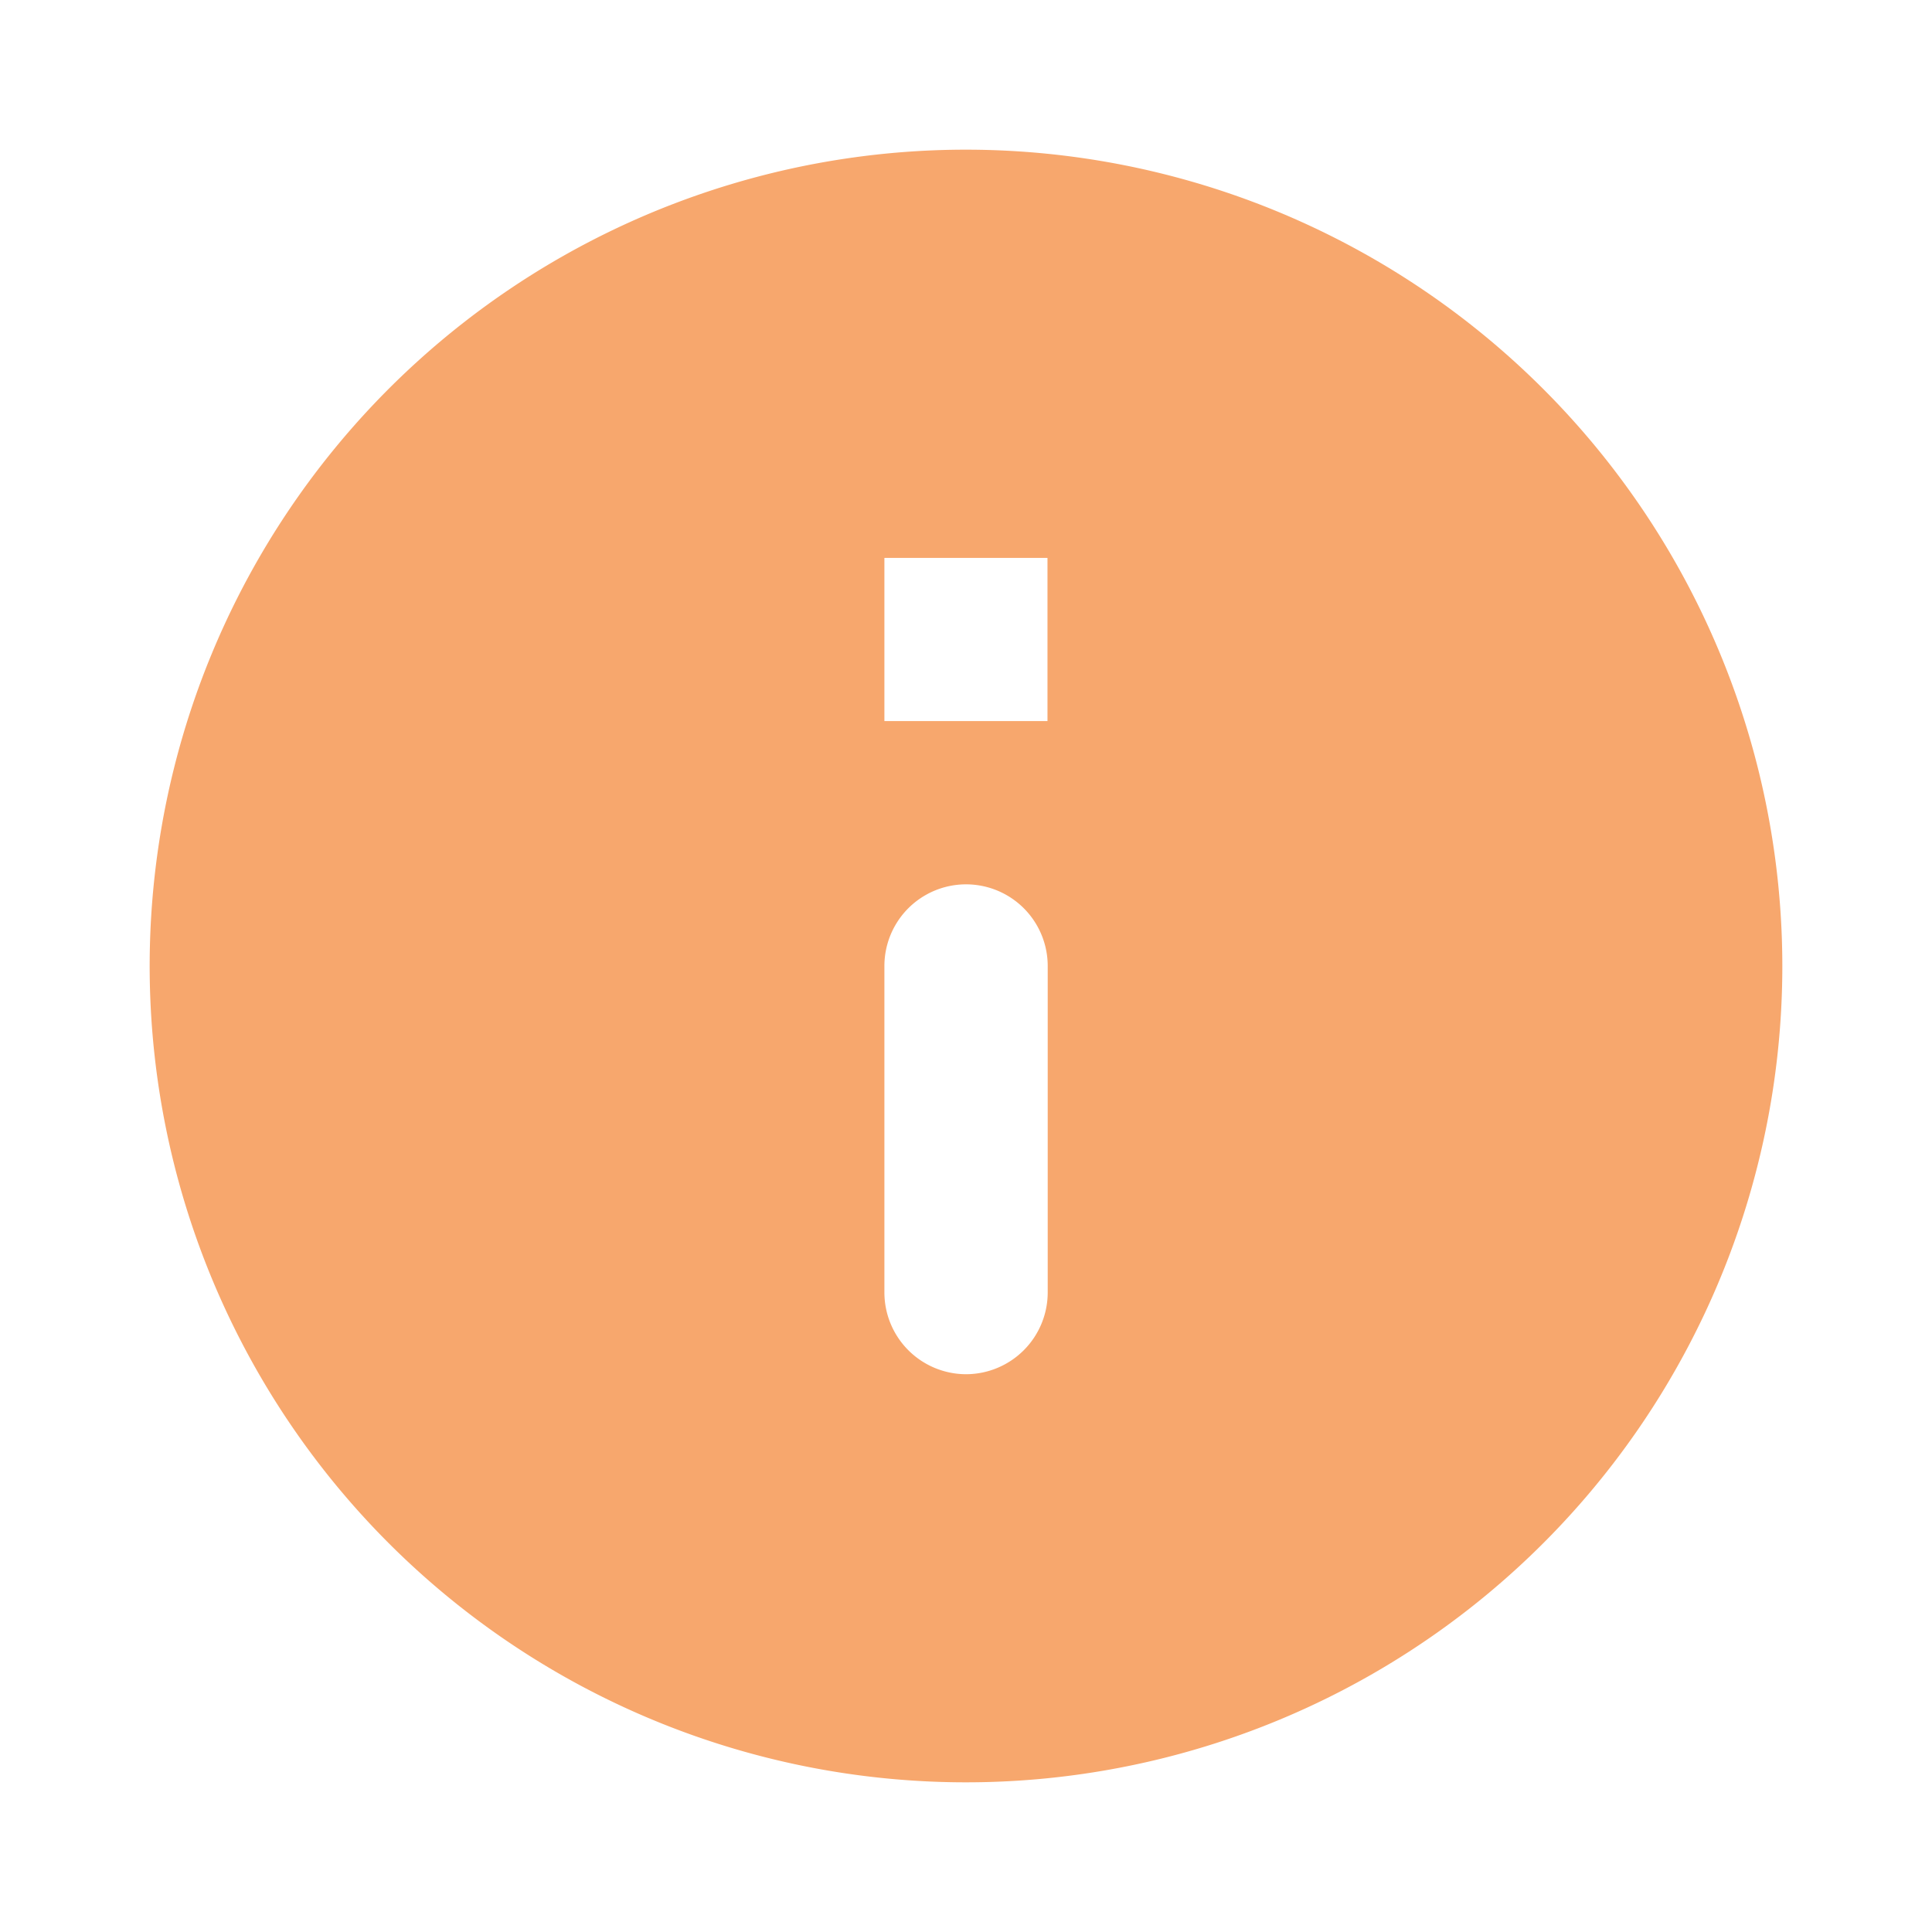 <svg xmlns="http://www.w3.org/2000/svg" width="17" height="17" viewBox="0 0 17 17"><defs><style>.a{fill:none;}.b{fill:#f7a76d;}</style></defs><path class="a" d="M0,0H17V17H0Z"/><path class="b" d="M9.183,2a7.183,7.183,0,1,0,7.183,7.183A7.186,7.186,0,0,0,9.183,2Zm0,10.775a.72.72,0,0,1-.718-.718V9.183a.718.718,0,0,1,1.437,0v2.873A.72.72,0,0,1,9.183,12.775ZM9.9,7.028H8.465V5.592H9.9Z" transform="translate(-0.683 -0.683)"/></svg>